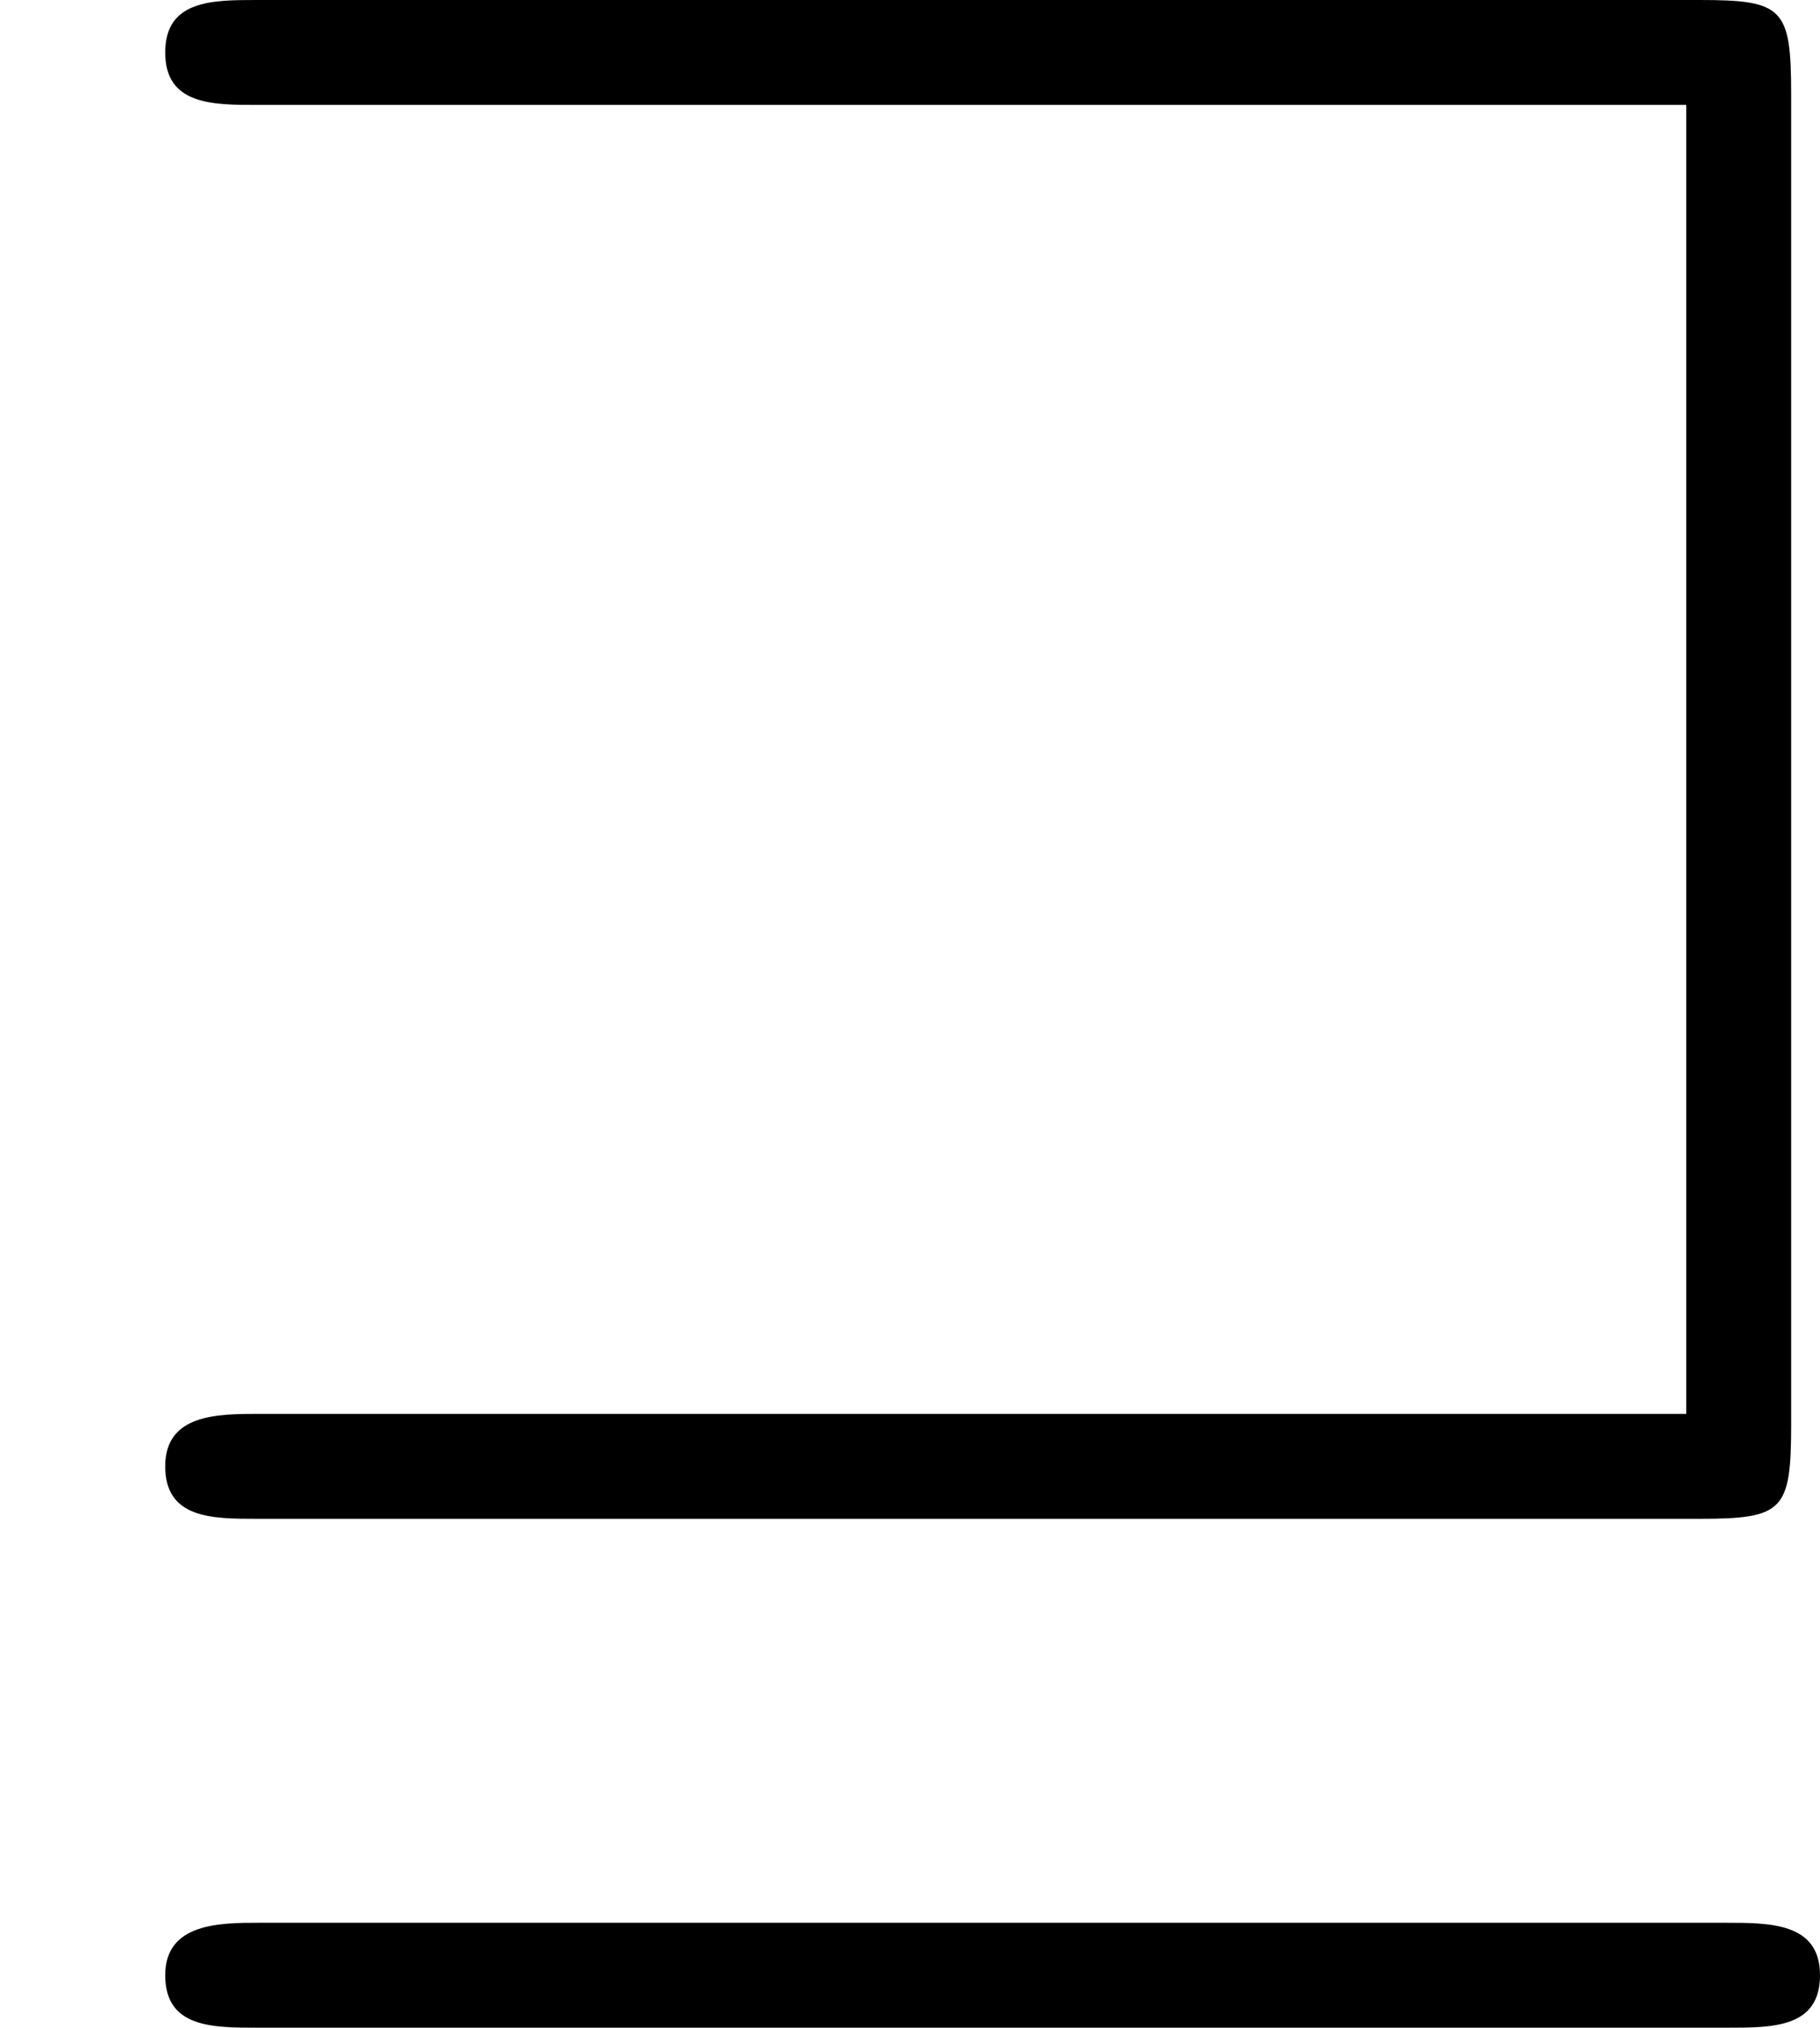 <?xml version='1.0' encoding='ISO-8859-1'?>
<!DOCTYPE svg PUBLIC "-//W3C//DTD SVG 1.1//EN" "http://www.w3.org/Graphics/SVG/1.1/DTD/svg11.dtd">
<!-- This file was generated by dvisvgm 1.0.11 (i686-pc-linux-gnu) -->
<!-- Thu Jan 29 20:18:38 2015 -->
<svg height='154.6pt' version='1.1' viewBox='4432.22 1668.32 138.8 154.6' width='138.8pt' xmlns='http://www.w3.org/2000/svg' xmlns:xlink='http://www.w3.org/1999/xlink'>
<defs>
<path d='M6.83 -6C6.83 -6.33 6.8 -6.36 6.48 -6.36H0.98C0.81 -6.36 0.63 -6.36 0.63 -6.16S0.81 -5.96 0.98 -5.96H6.43V-0.97H0.99C0.83 -0.97 0.63 -0.97 0.63 -0.77S0.81 -0.57 0.98 -0.57H6.48C6.8 -0.57 6.83 -0.6 6.83 -0.93V-6ZM0.99 0.97C0.84 0.97 0.63 0.97 0.63 1.17S0.81 1.37 0.98 1.37H6.59C6.76 1.37 6.94 1.37 6.94 1.17S6.75 0.97 6.58 0.97H0.99Z' id='g0-119'/>
</defs>
<g id='page1' transform='matrix(20 0 0 20 0 0)'>
<use x='221.611' xlink:href='#g0-119' y='89.776'/>
</g>
</svg>
